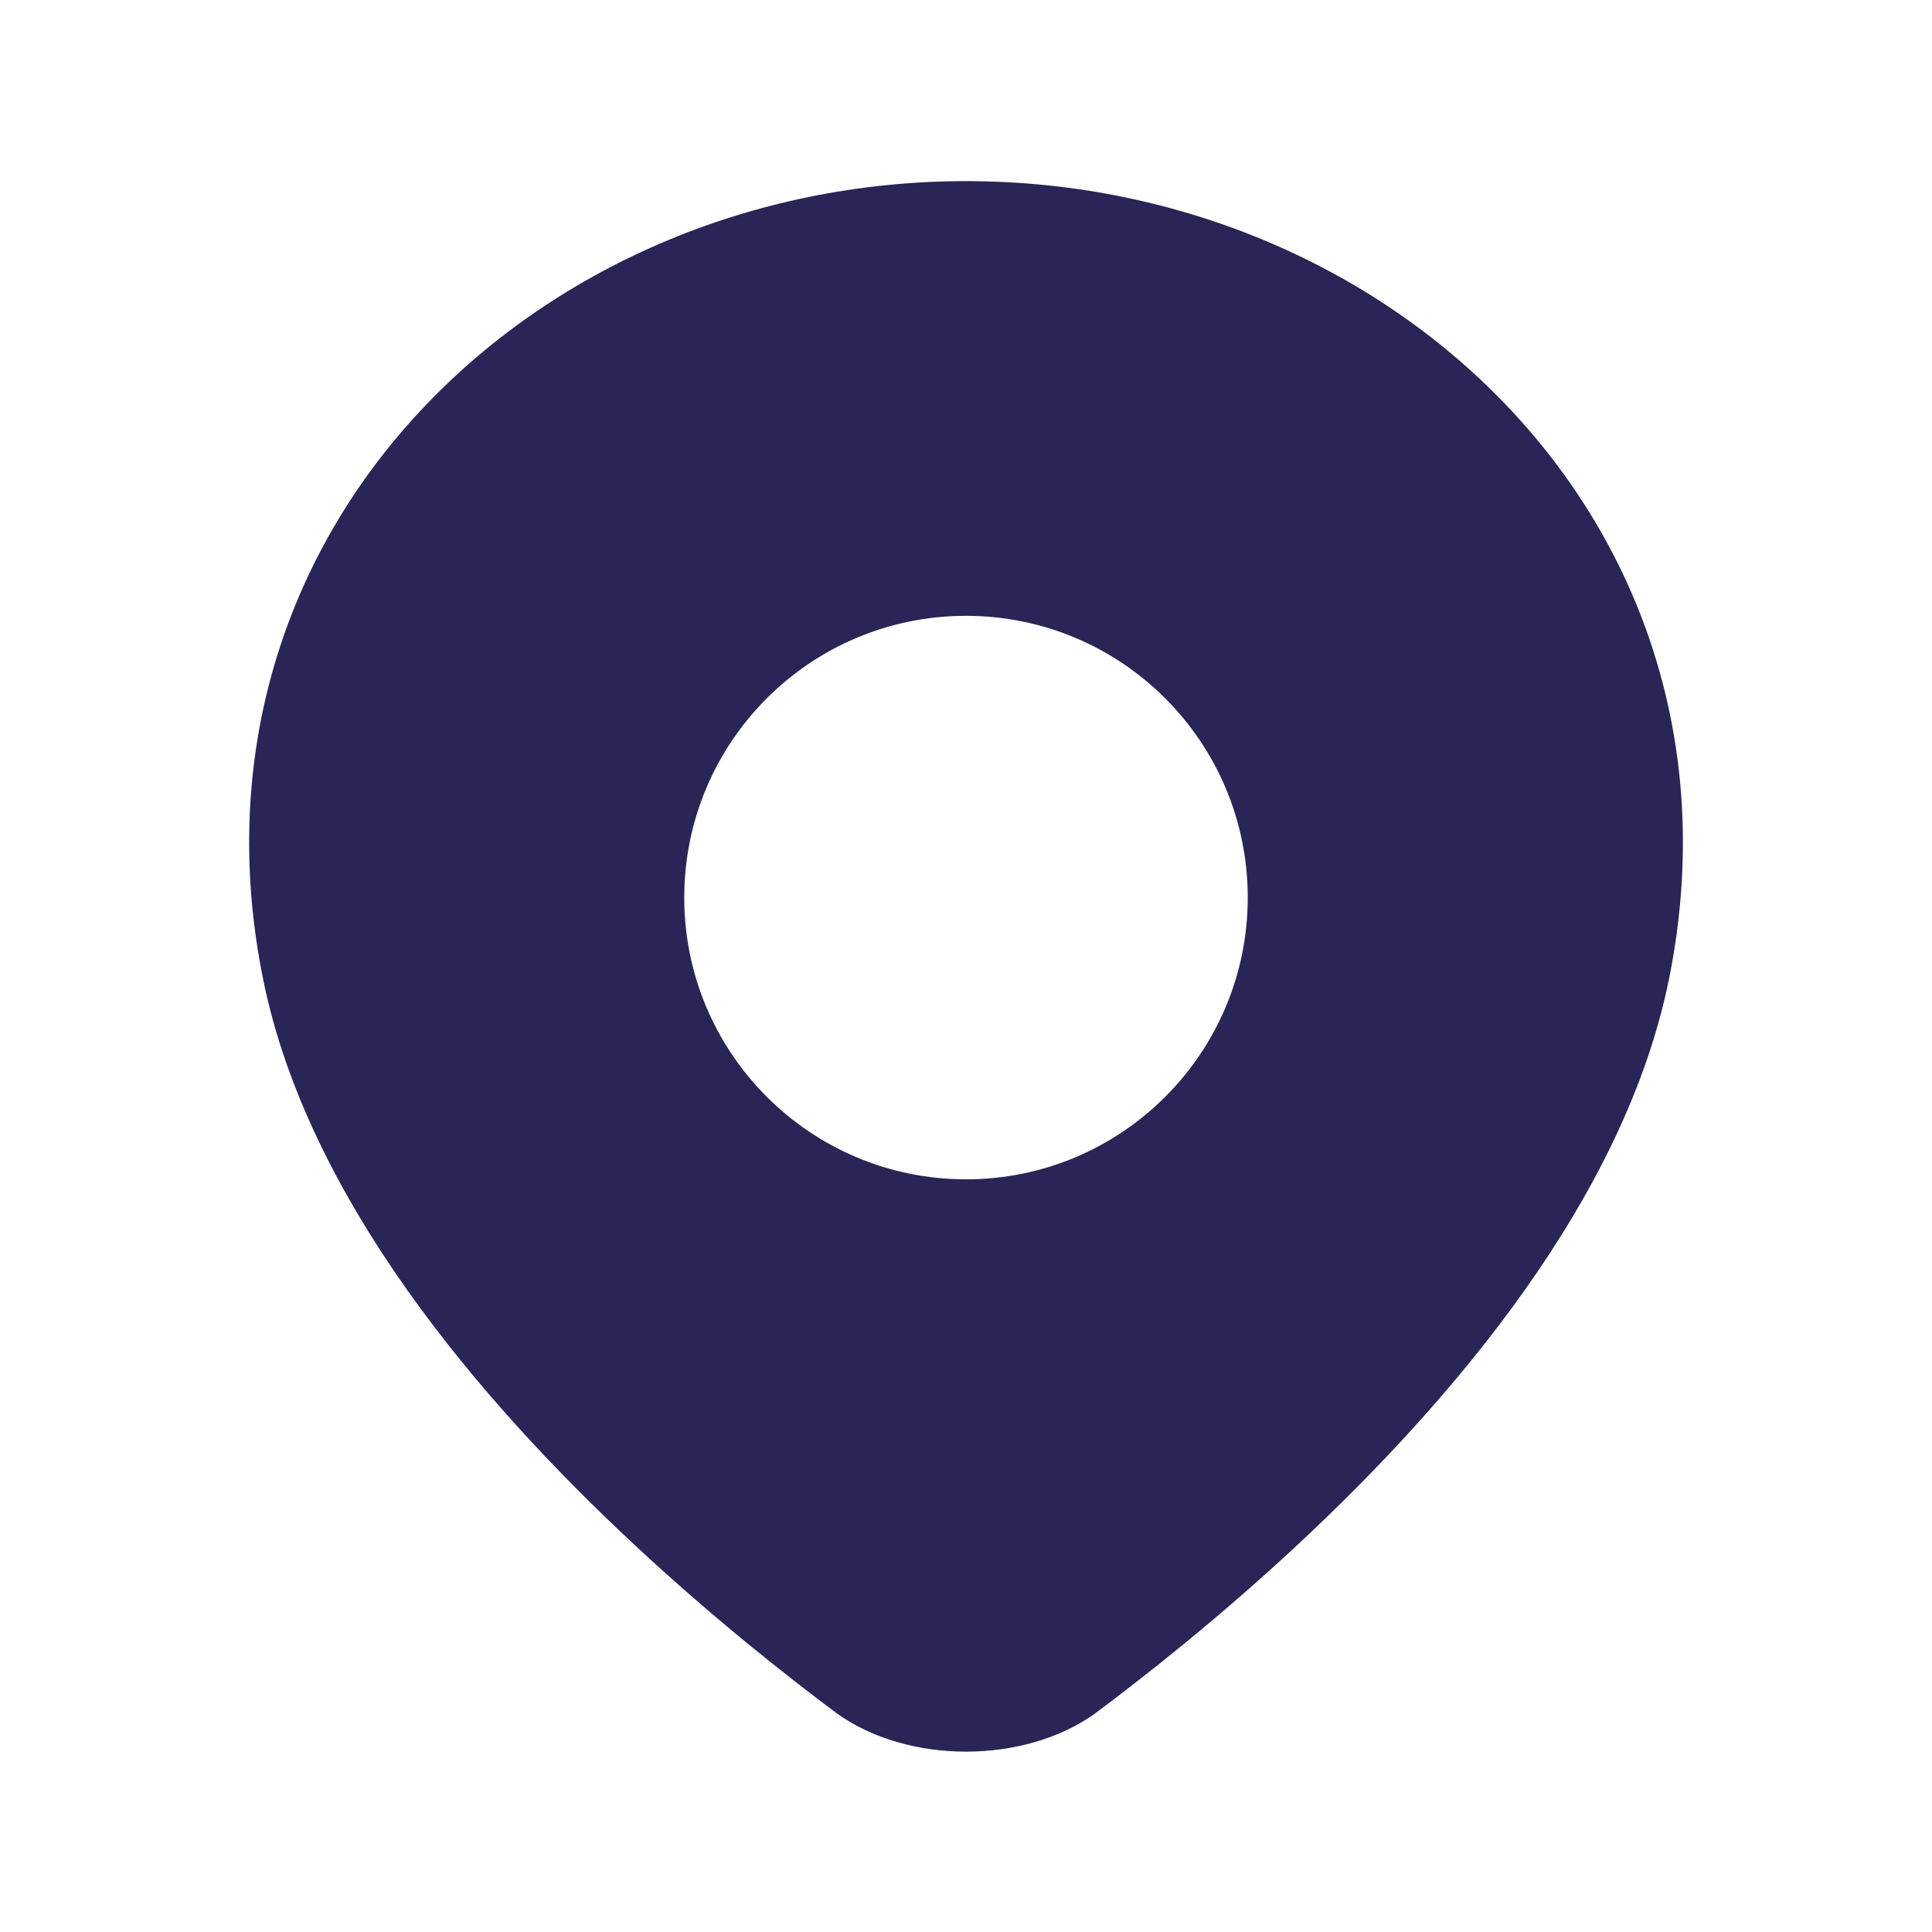 <svg width="24" height="24" viewBox="0 0 24 24" fill="none" xmlns="http://www.w3.org/2000/svg">
<path fill-rule="evenodd" clip-rule="evenodd" d="M16.137 19.173C15.174 20.072 14.245 20.808 13.557 21.32C13.544 21.33 13.544 21.33 13.551 21.325C13.566 21.314 13.621 21.273 13.61 21.281C12.725 21.919 11.275 21.919 10.391 21.281C10.374 21.269 10.489 21.354 10.443 21.32C9.755 20.808 8.826 20.072 7.863 19.173C5.97 17.406 3.814 14.893 3.265 12.147C2.154 6.593 6.653 2.25 12 2.25C17.347 2.25 21.846 6.593 20.736 12.147C20.186 14.893 18.03 17.406 16.137 19.173ZM12 14.65C13.933 14.65 15.5 13.083 15.5 11.15C15.5 9.217 13.933 7.65 12 7.65C10.067 7.65 8.5 9.217 8.5 11.15C8.5 13.083 10.067 14.65 12 14.65Z" fill="#292556"/>
</svg>
